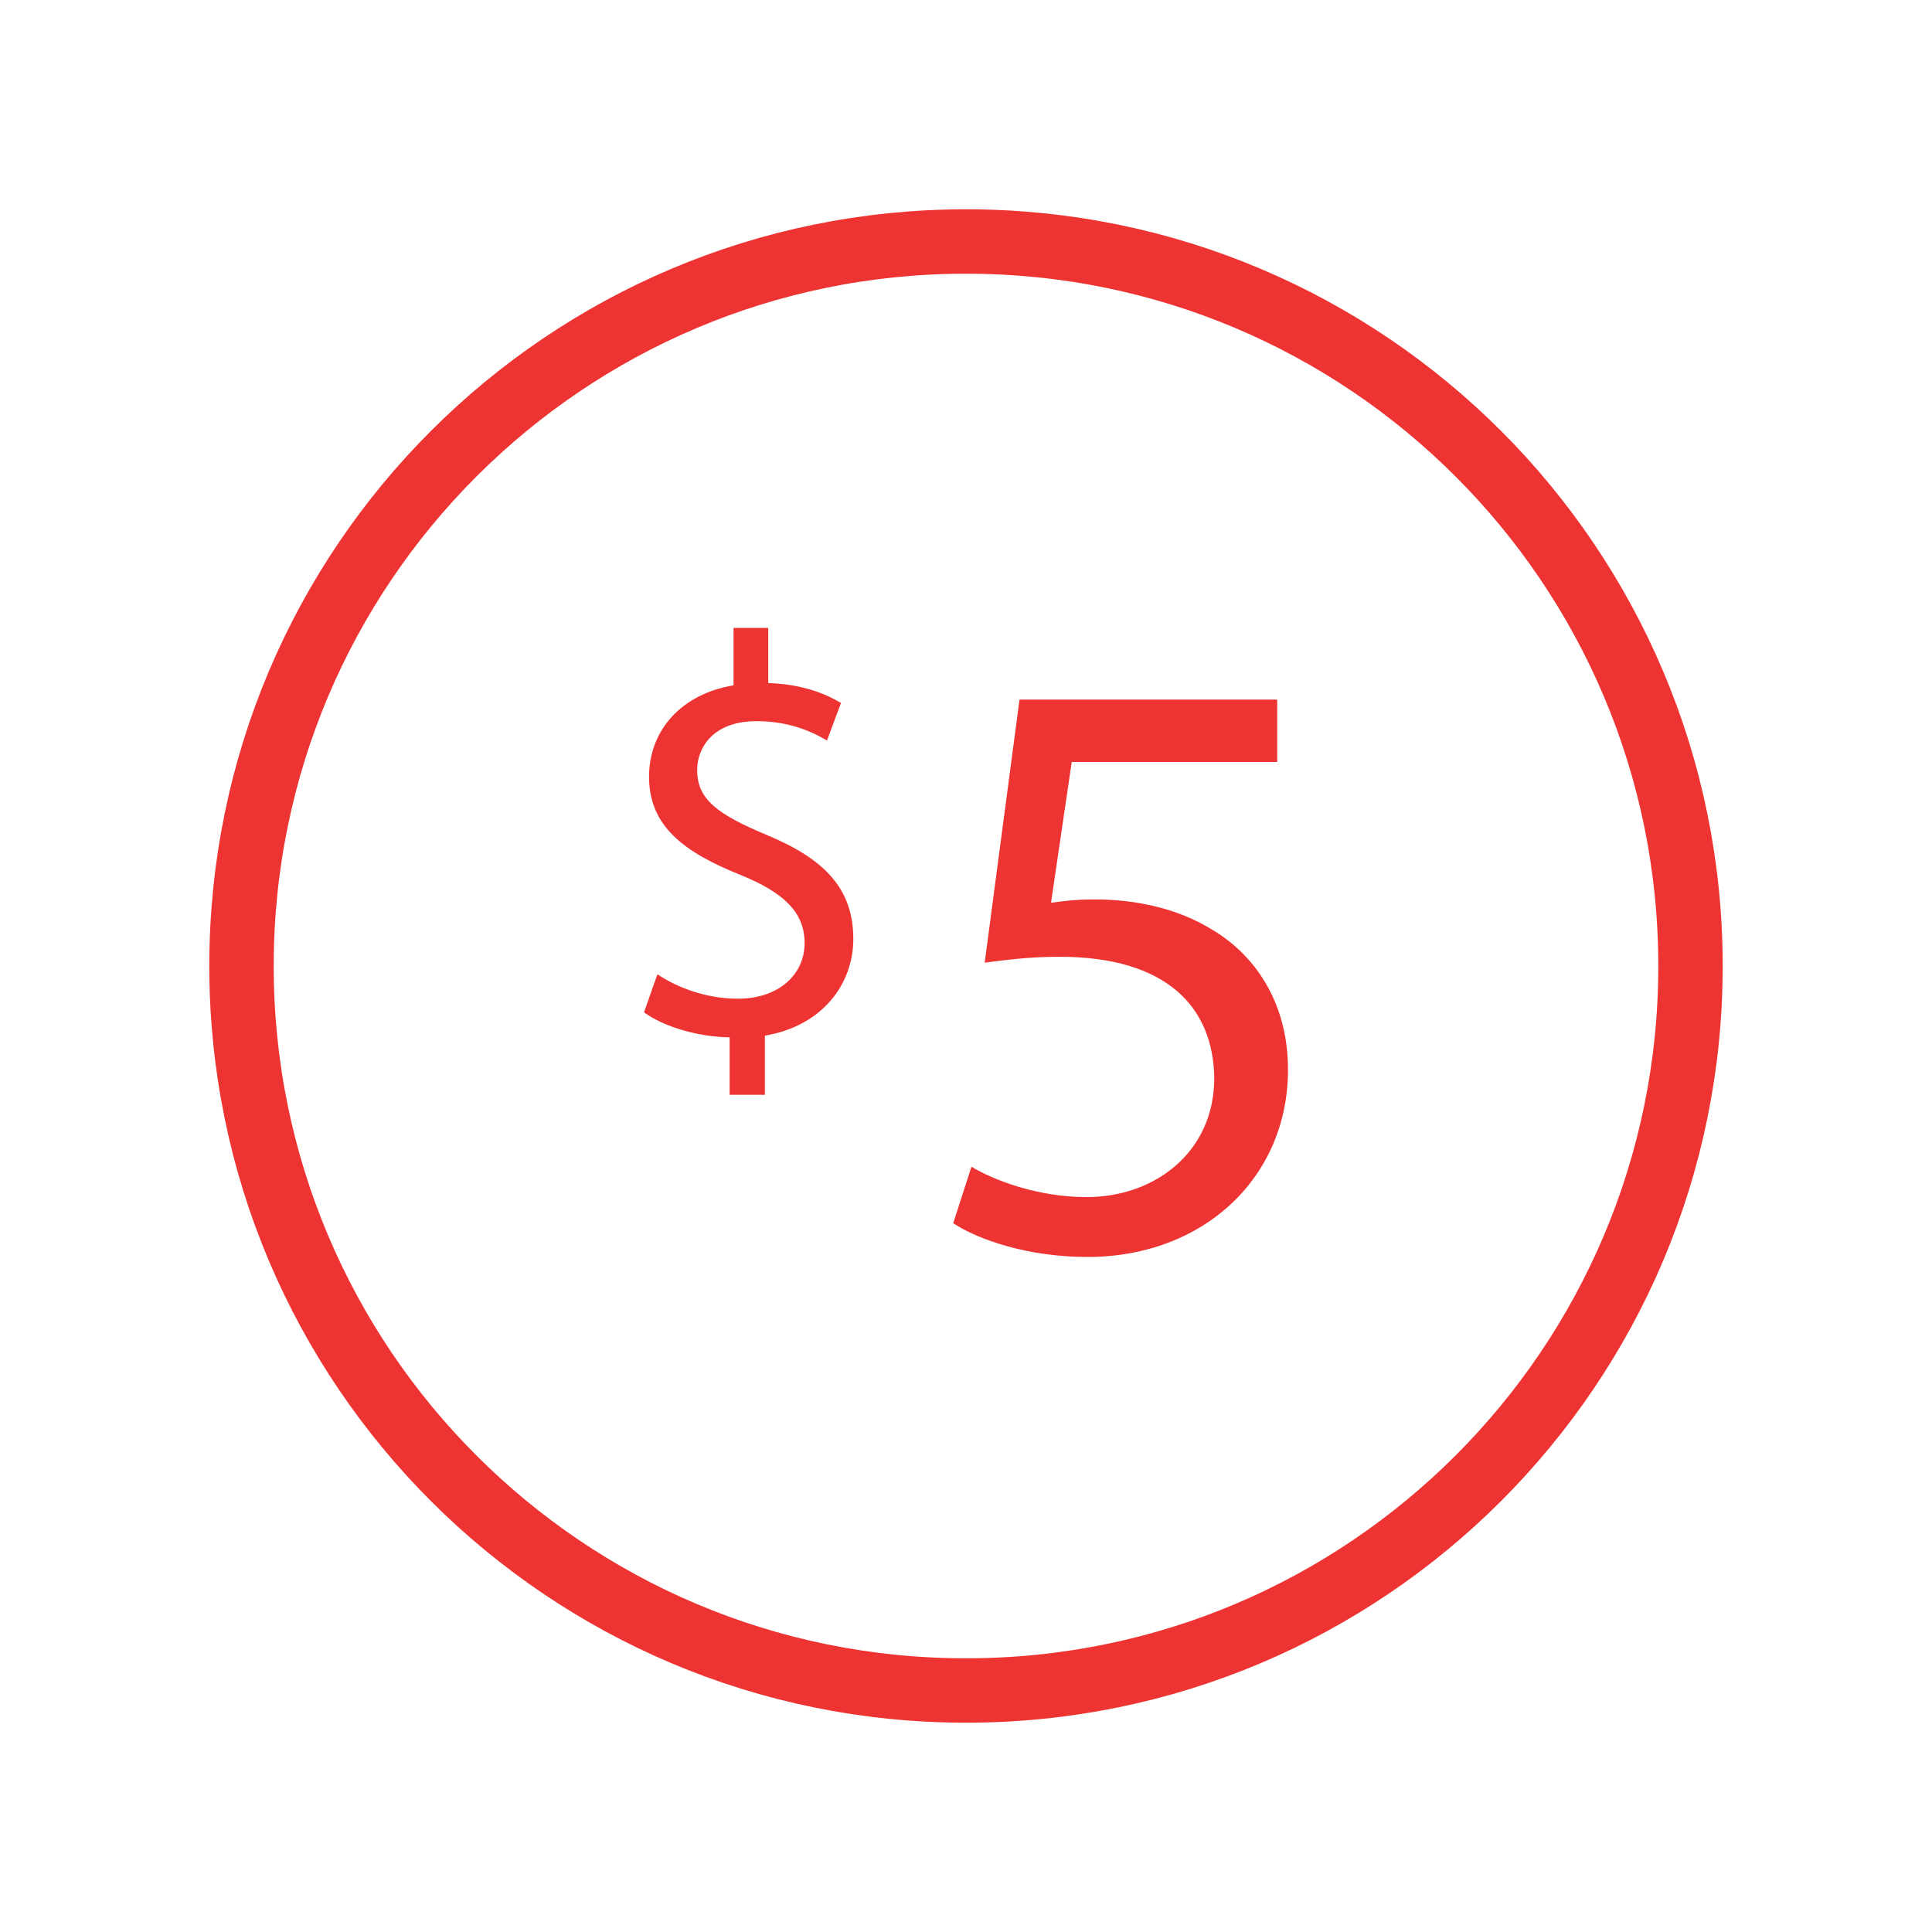<?xml version="1.0" encoding="UTF-8"?>
<svg xmlns="http://www.w3.org/2000/svg" width="120" height="120" fill="none">
  <path d="M60 105c24.853 0 45-20.147 45-45S84.853 15 60 15 15 35.147 15 60s20.147 45 45 45Z" stroke="#EE3432" stroke-width="4" stroke-miterlimit="10" stroke-linecap="round" stroke-linejoin="round"></path>
  <path d="M47.508 68h-2.19v-3.568c-2.016-.035-4.101-.67-5.318-1.554l.834-2.366c1.252.847 3.059 1.519 5.006 1.519 2.467 0 4.136-1.449 4.136-3.462 0-1.943-1.356-3.144-3.928-4.204-3.545-1.413-5.735-3.037-5.735-6.11 0-2.932 2.05-5.158 5.248-5.687V39h2.156v3.426c2.085.071 3.51.636 4.518 1.237l-.869 2.33c-.73-.423-2.155-1.2-4.38-1.2-2.676 0-3.684 1.625-3.684 3.038 0 1.836 1.286 2.755 4.31 4.026 3.58 1.484 5.388 3.32 5.388 6.465 0 2.79-1.912 5.404-5.492 6.004V68ZM79.33 43.452v3.876H66.567l-1.287 8.746c.772-.104 1.492-.21 2.728-.21 2.573 0 5.147.577 7.206 1.834C77.838 59.217 80 62.15 80 66.445c0 6.651-5.199 11.627-12.457 11.627-3.654 0-6.742-1.048-8.338-2.095l1.133-3.51c1.39.839 4.117 1.886 7.154 1.886 4.272 0 7.927-2.828 7.927-7.385-.052-4.4-2.934-7.542-9.626-7.542-1.904 0-3.397.21-4.632.367l2.162-16.341H79.33Z" fill="#EE3432"></path>
</svg>
